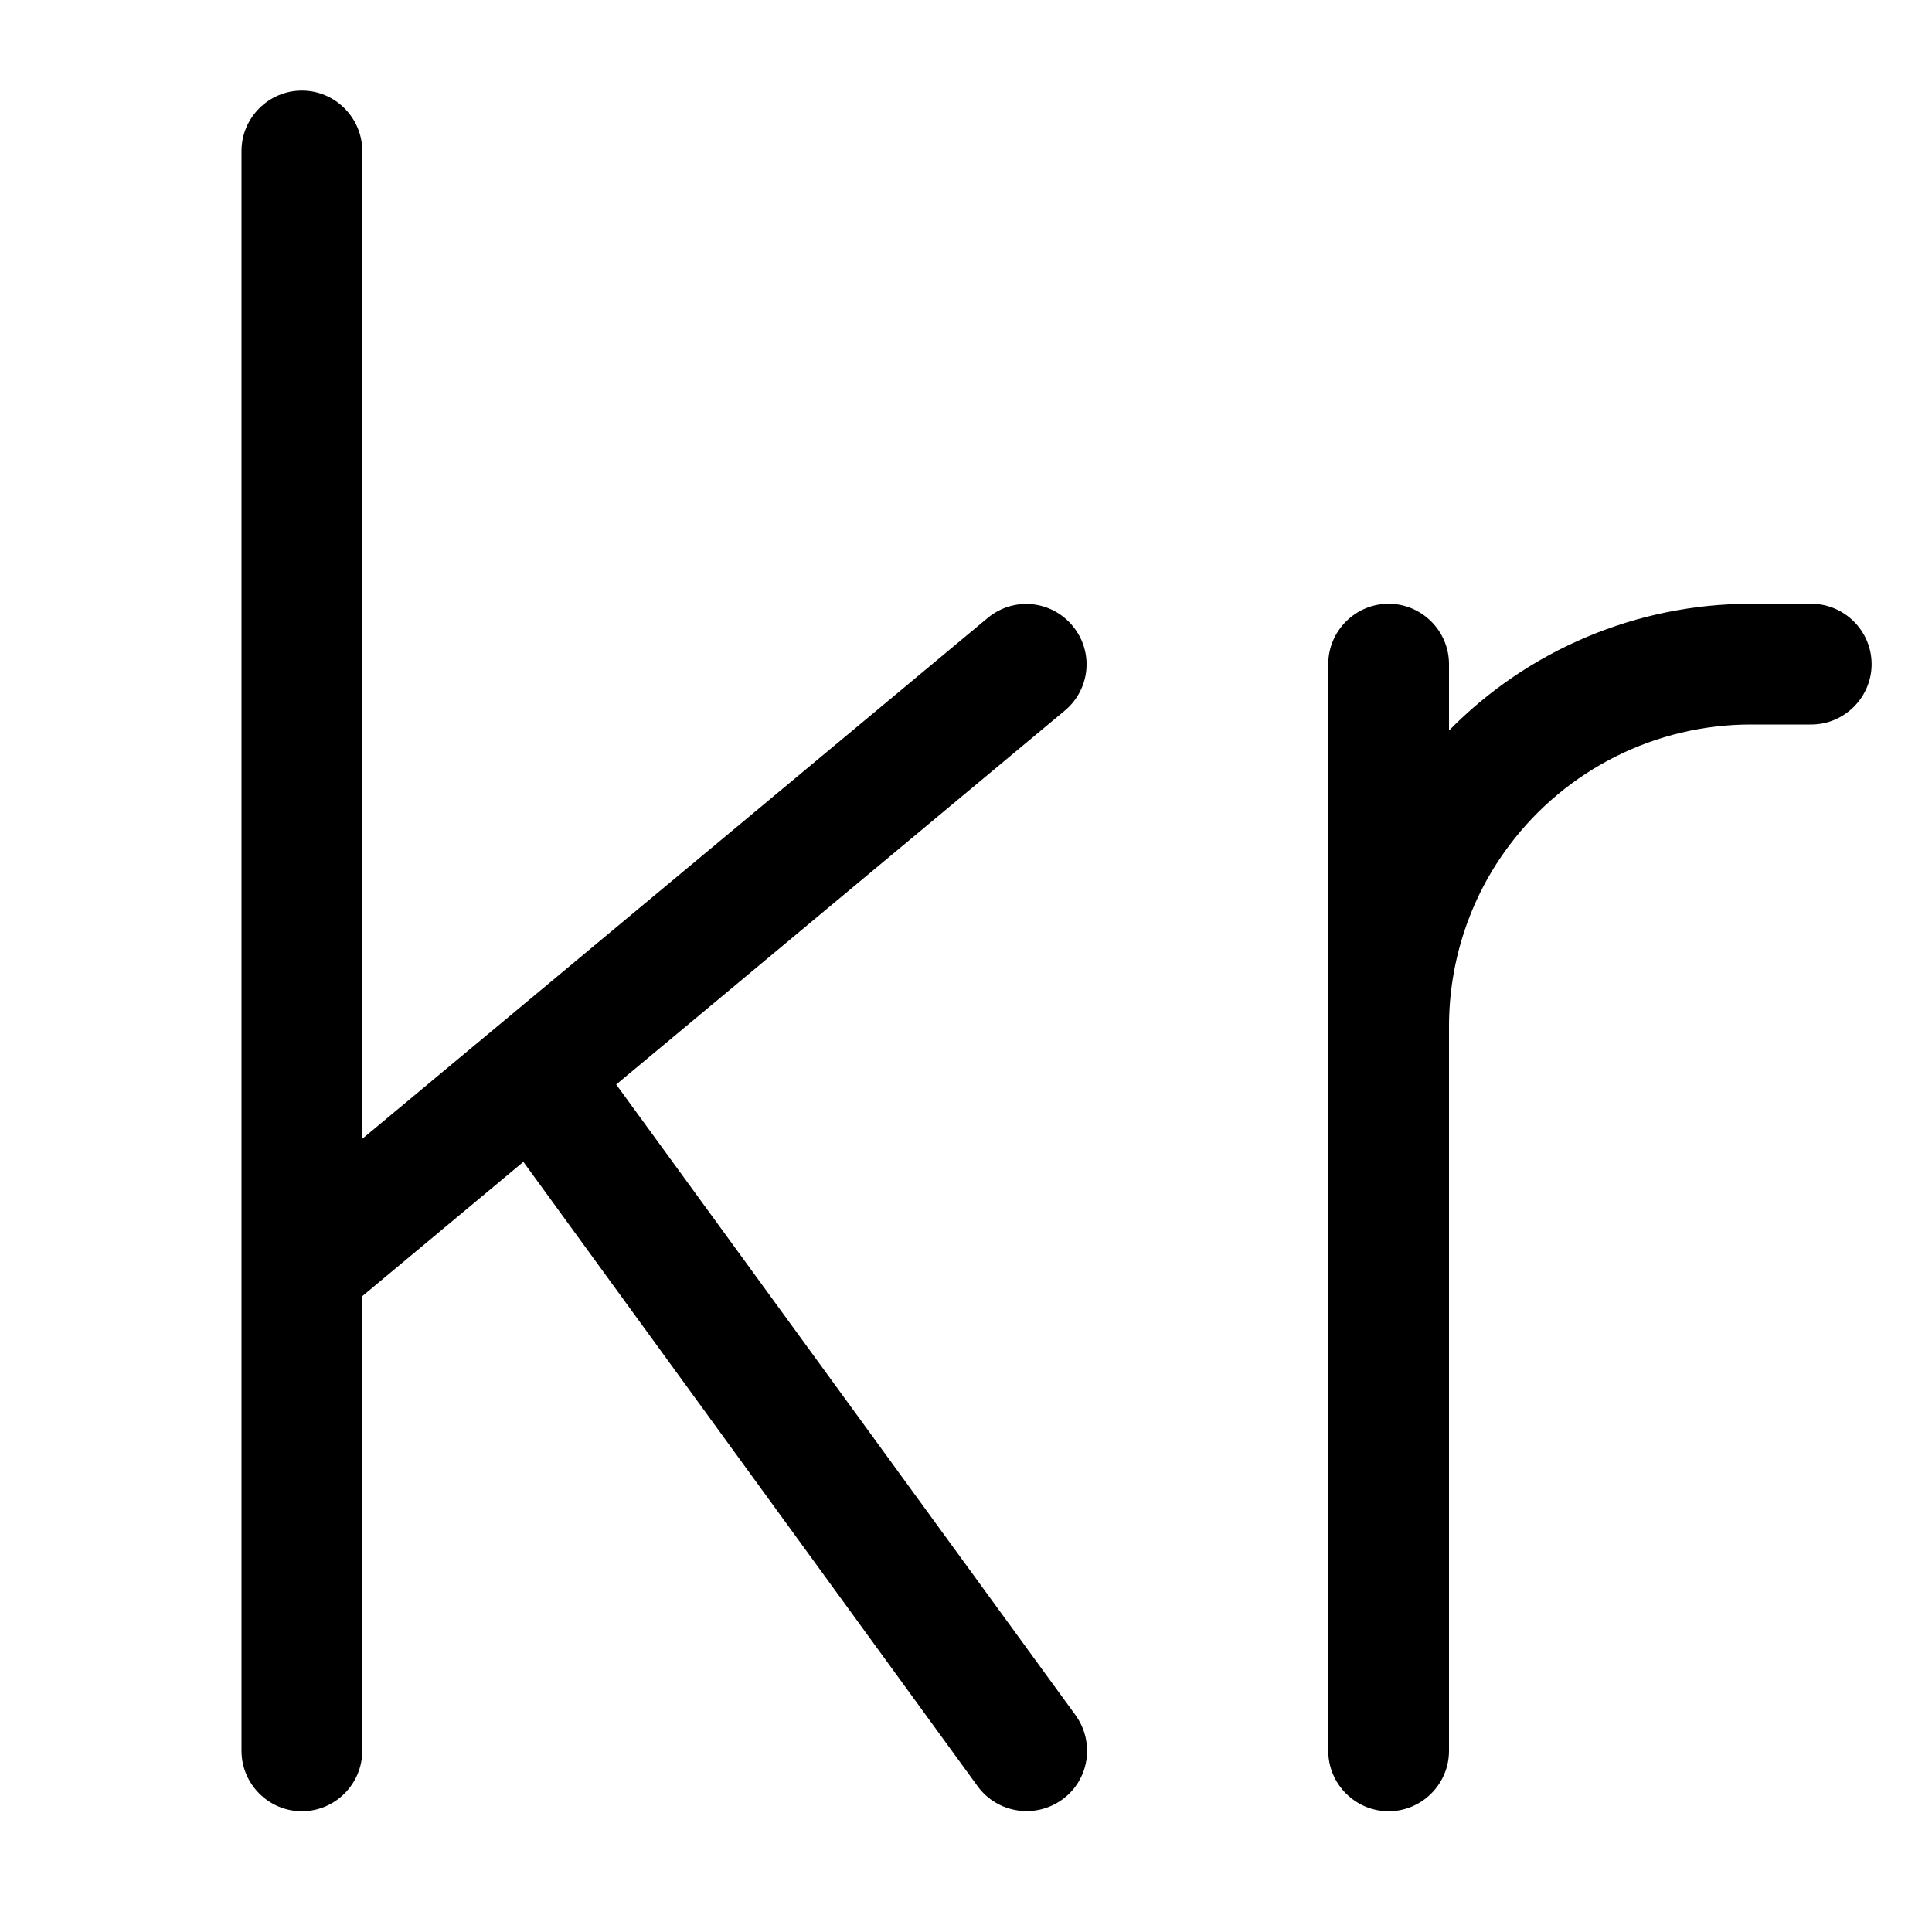 <svg xmlns="http://www.w3.org/2000/svg" viewBox="0 0 512 512"><!--! Font Awesome Pro 7.1.0 by @fontawesome - https://fontawesome.com License - https://fontawesome.com/license (Commercial License) Copyright 2025 Fonticons, Inc. --><path opacity=".4" fill="currentColor" d=""/><path fill="currentColor" d="M96 40c0-8.8-7.2-16-16-16S64 31.2 64 40l0 424c0 8.8 7.2 16 16 16s16-7.2 16-16l0-120.5 42.7-35.6 120.4 165.5c5.2 7.1 15.2 8.7 22.4 3.5s8.7-15.2 3.5-22.4L163.3 287.4 282.2 188.3c6.8-5.7 7.7-15.7 2-22.5s-15.7-7.7-22.5-2L96 301.8 96 40zM464 192l16 0c8.8 0 16-7.2 16-16s-7.2-16-16-16l-16 0c-30.3 0-59.1 12.3-80 33.6l0-17.6c0-8.8-7.2-16-16-16s-16 7.2-16 16l0 288c0 8.8 7.2 16 16 16s16-7.2 16-16l0-192c0-17.3 5.6-34.2 16-48 15.1-20.1 38.8-32 64-32z"/></svg>